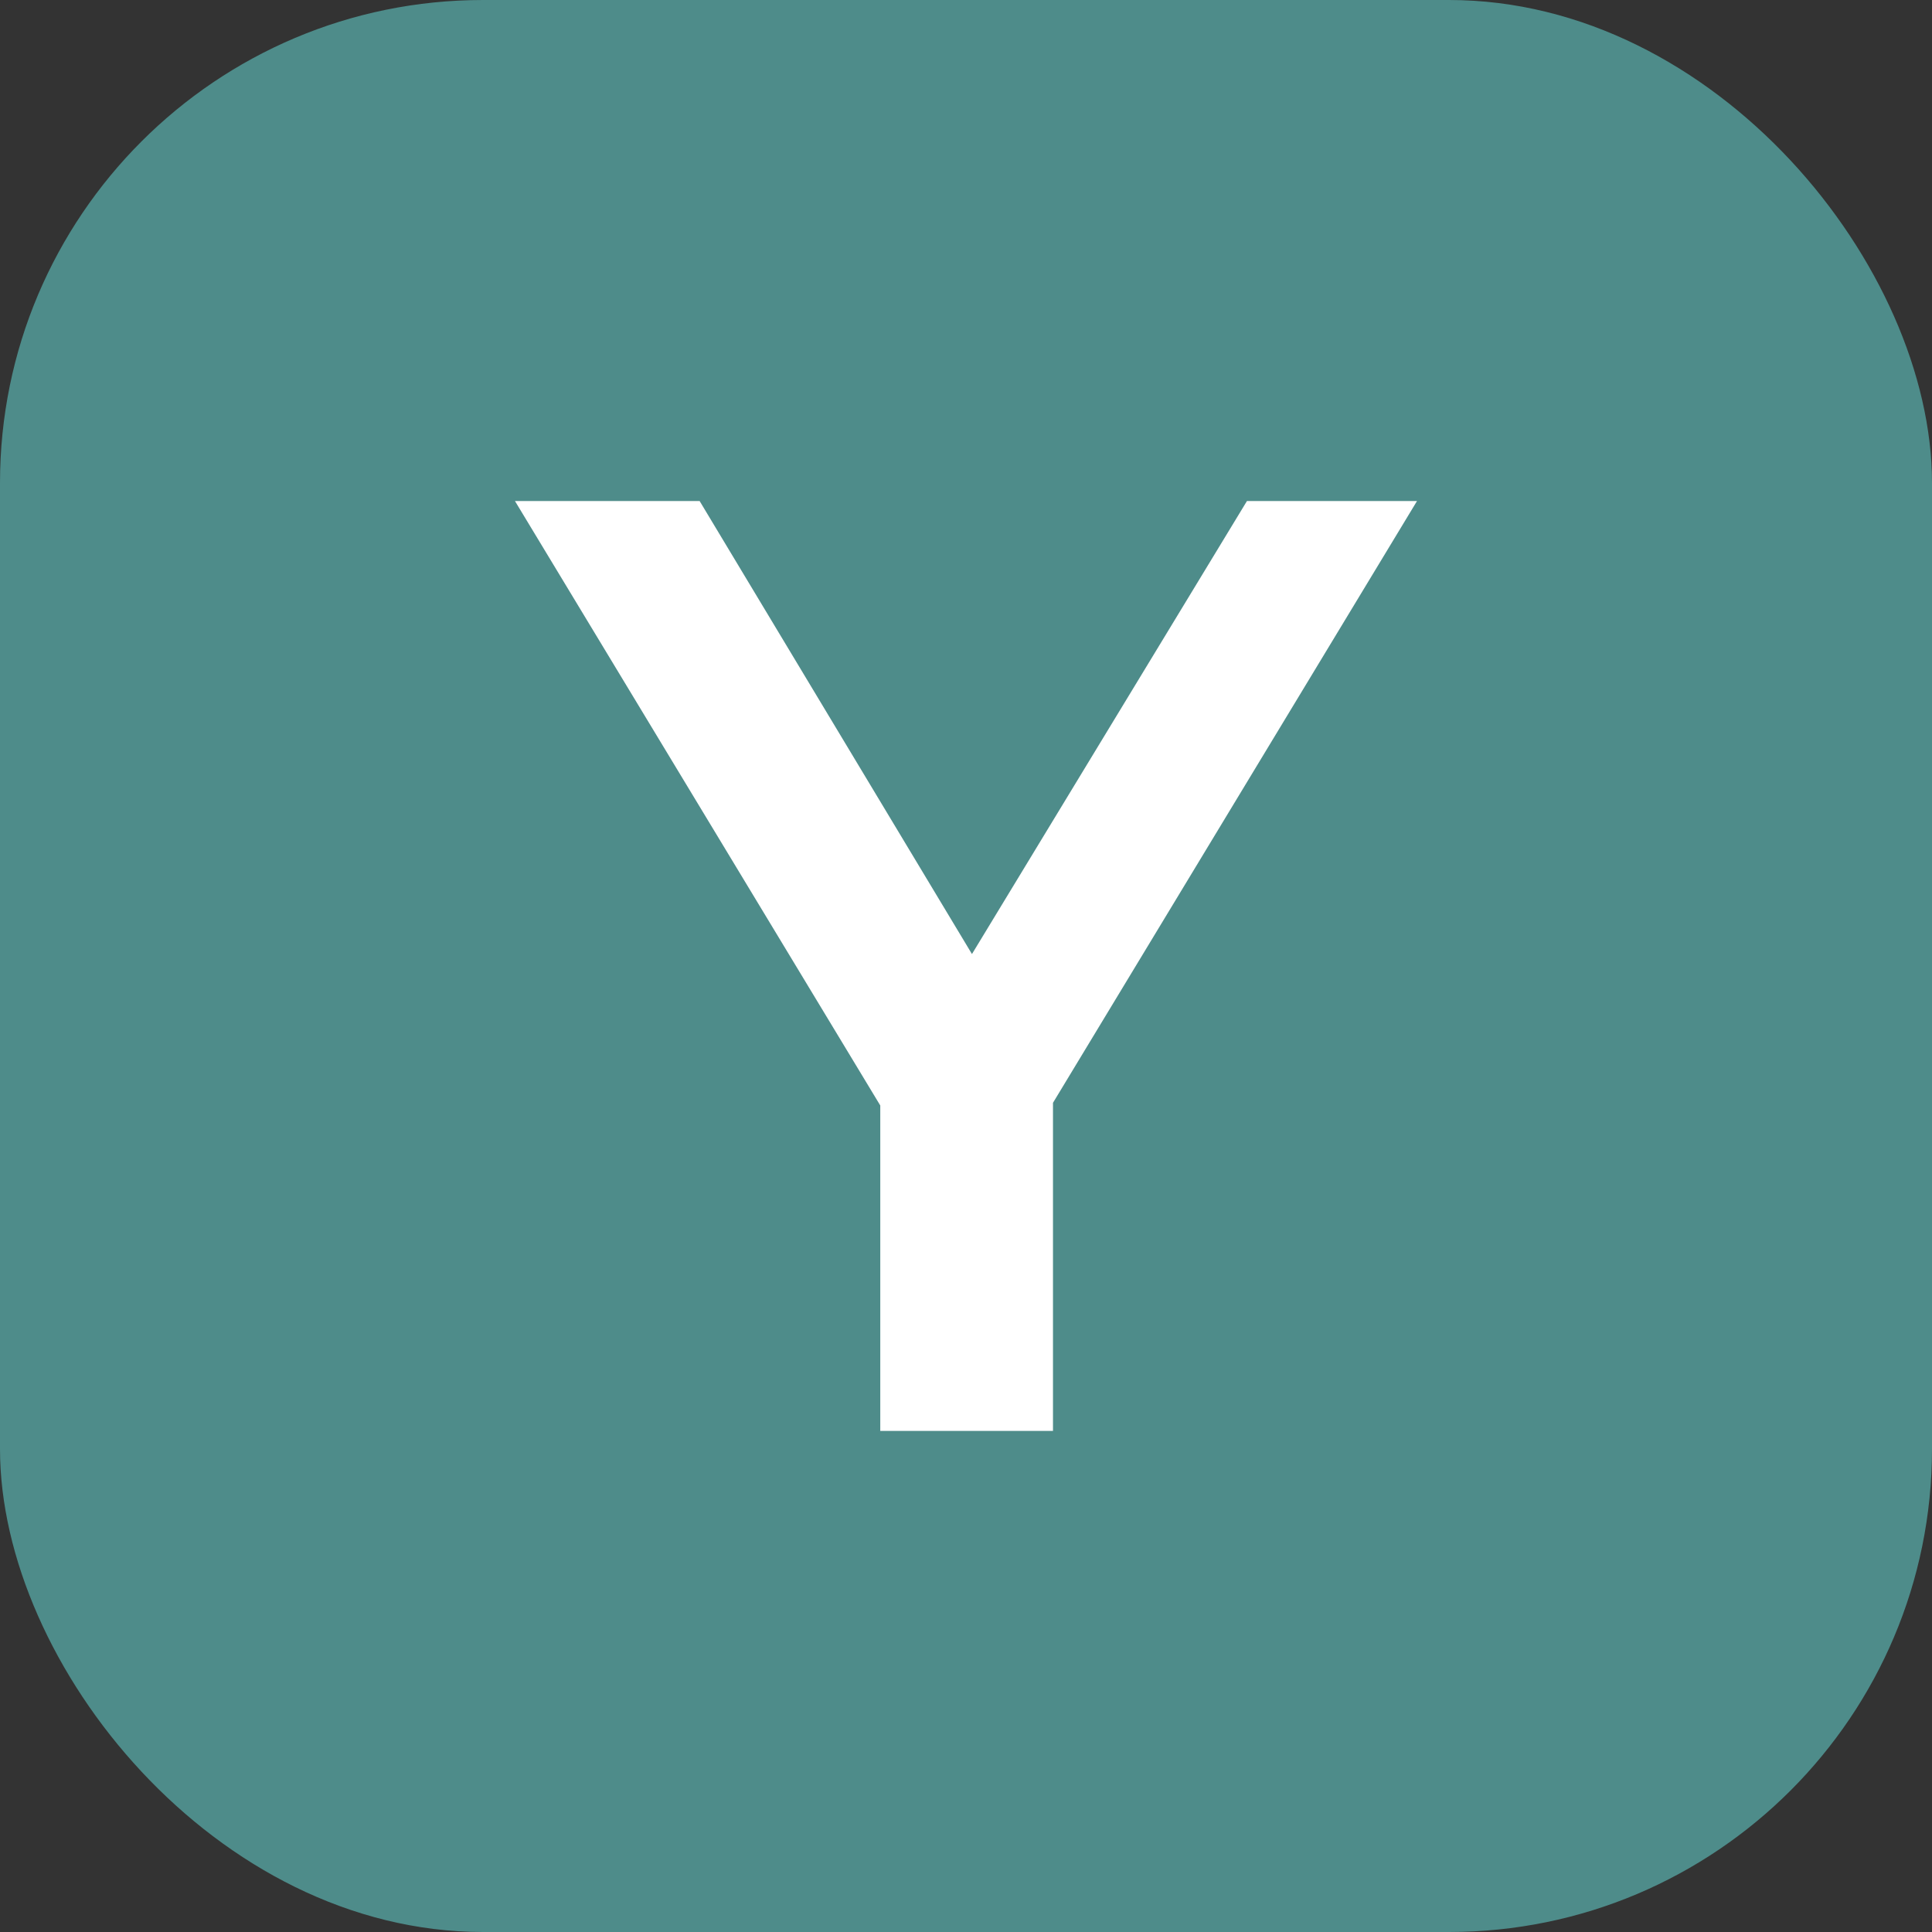 <?xml version="1.0" encoding="UTF-8"?>
<svg width="48" height="48" version="1.1" viewBox="0 0 48 48" xmlns="http://www.w3.org/2000/svg">
   <rect x="0" y="0" width="48" height="48" fill="#333333" stroke="none"/>
   <rect width="48" height="48" ry="12" fill="#4e8c8a" />
   <path d="m35.205 12.448h-4.225l-6.832 11.255-6.766-11.255h-4.588l9.076 15.017v8.086h4.291v-8.152z" fill="#fff" stroke-width=".864" />
</svg>
